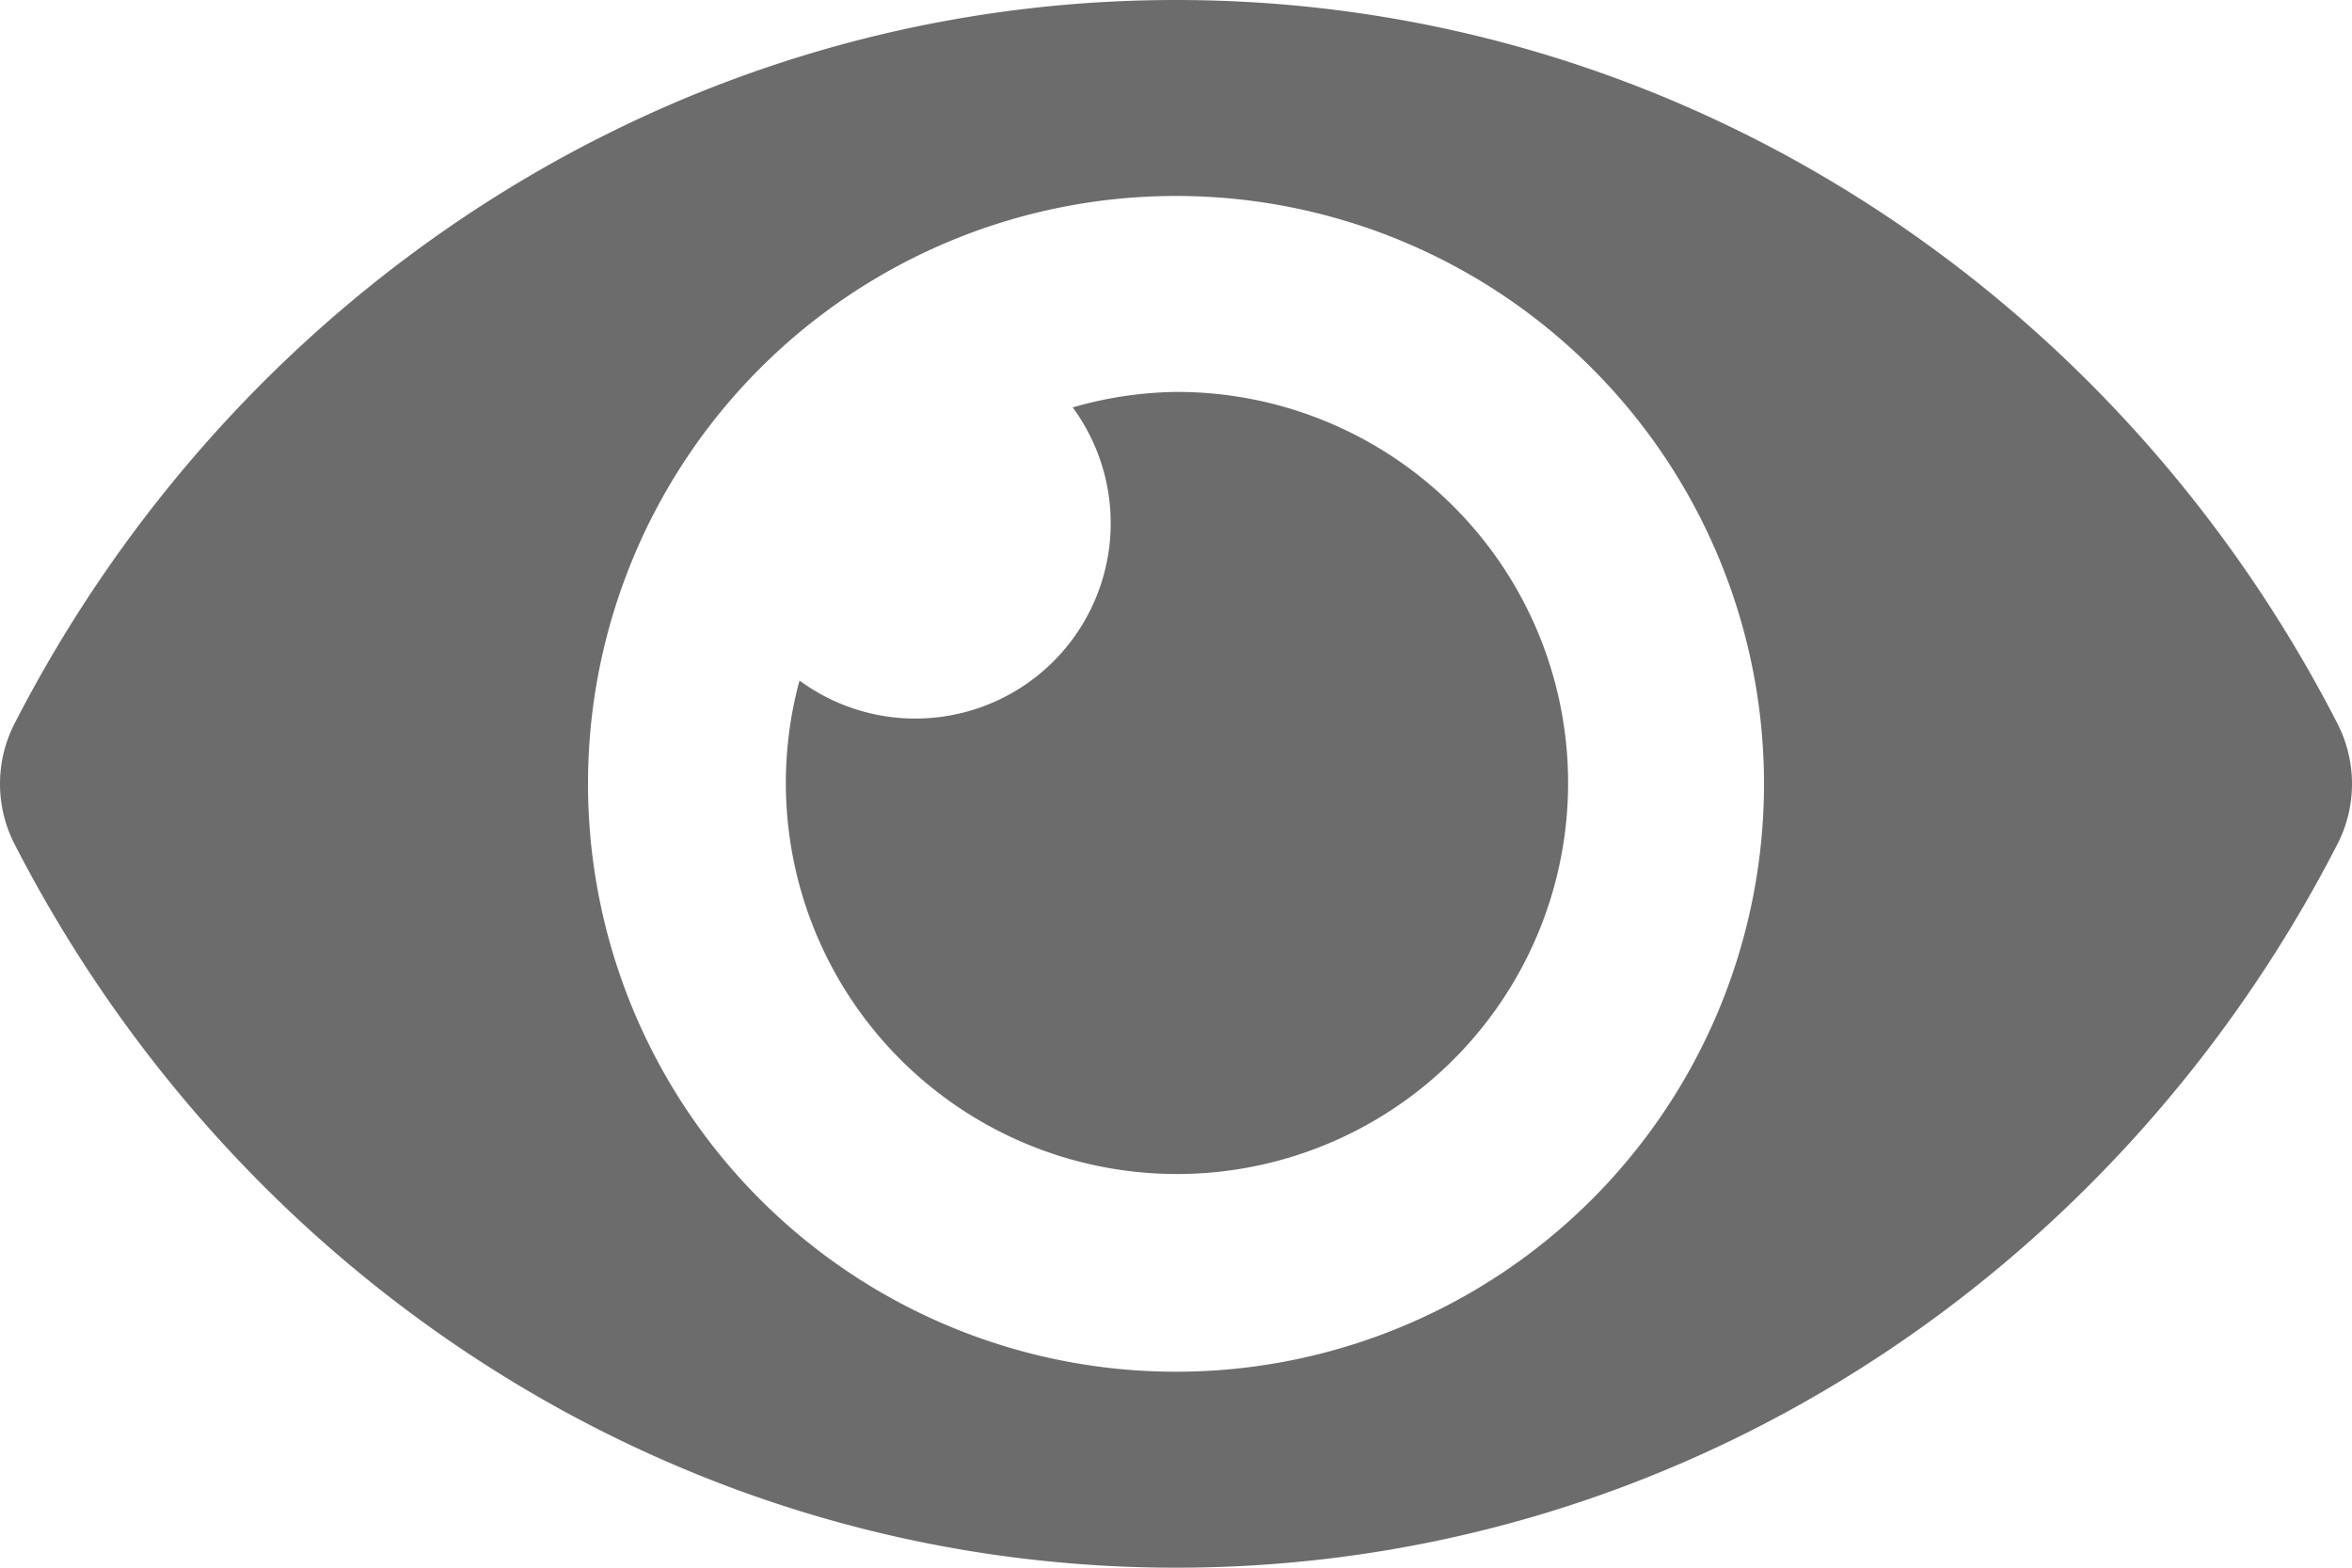 <svg width="27" height="18" fill="none" xmlns="http://www.w3.org/2000/svg"><path d="M26.837 8.316C24.295 3.356 19.262 0 13.5 0S2.704 3.358.163 8.316a1.516 1.516 0 0 0 0 1.368C2.705 14.644 7.738 18 13.5 18s10.796-3.358 13.337-8.316a1.516 1.516 0 0 0 0-1.368ZM13.5 15.75a6.75 6.75 0 1 1 0-13.5 6.75 6.75 0 0 1 0 13.5Zm0-11.25c-.402.006-.8.065-1.186.178a2.243 2.243 0 0 1-3.136 3.136A4.49 4.49 0 1 0 13.5 4.5Z" fill="#6C6C6C"/></svg>